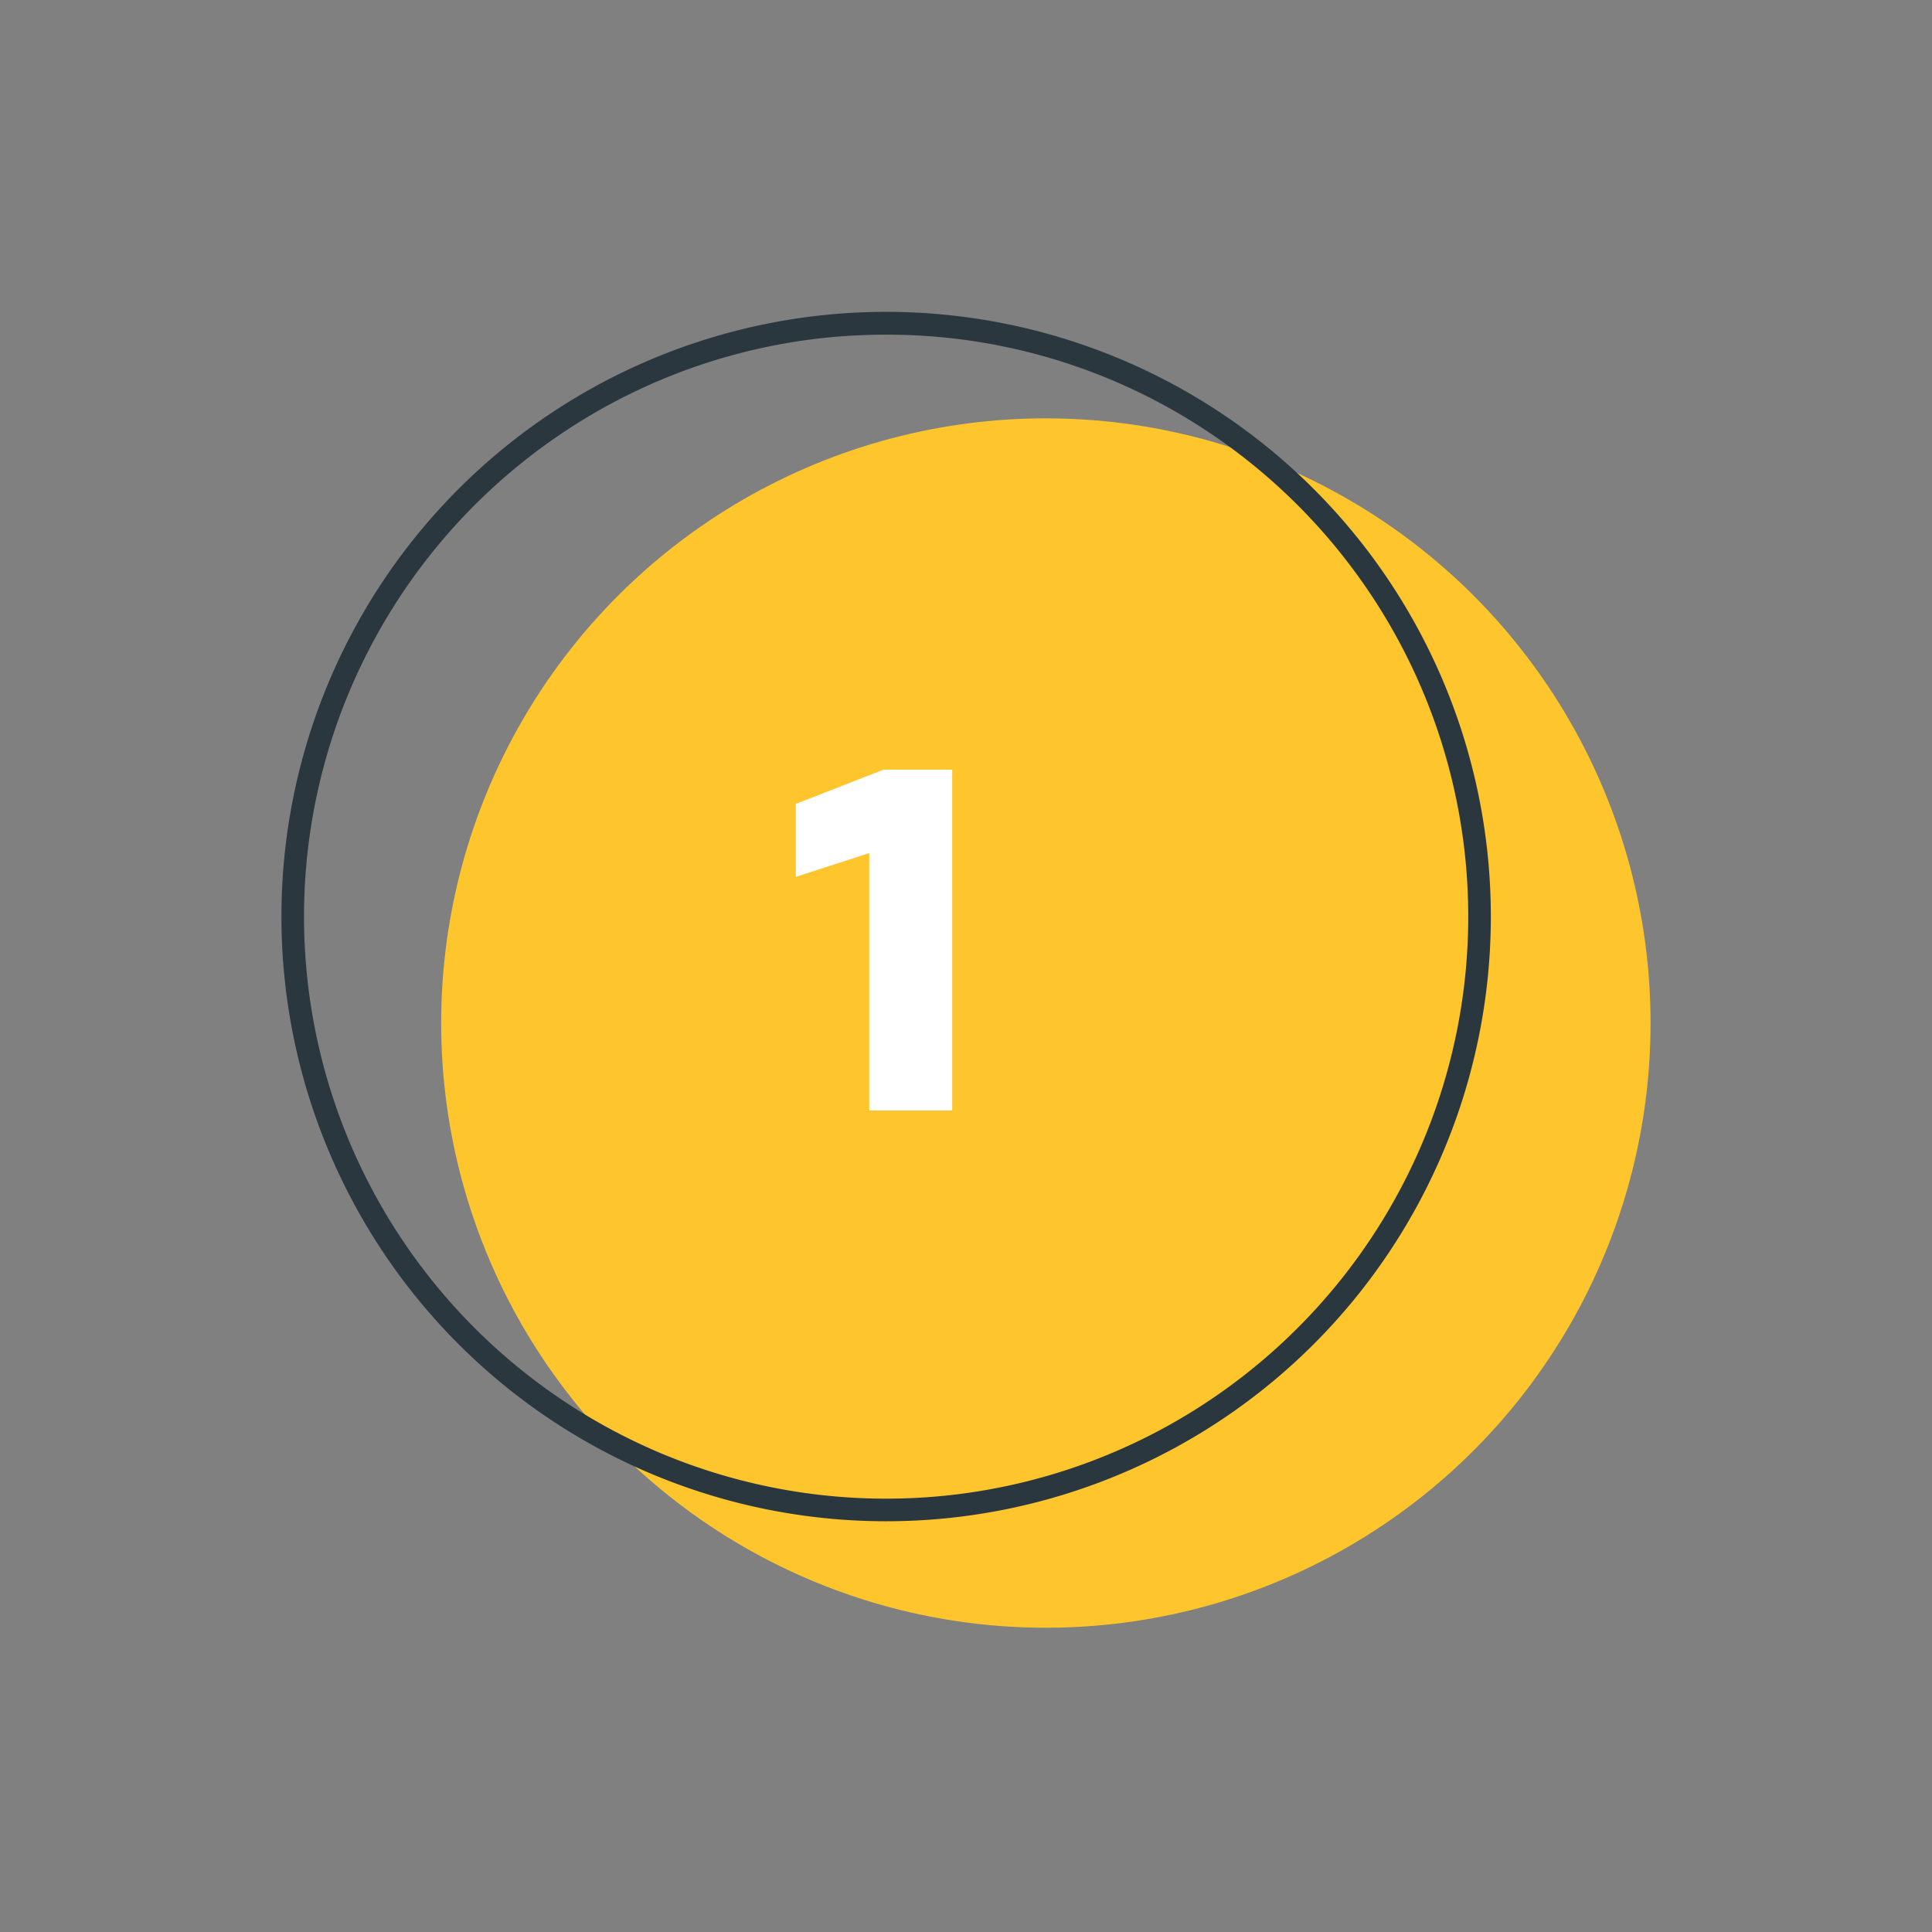<svg xmlns="http://www.w3.org/2000/svg" xmlns:xlink="http://www.w3.org/1999/xlink" width="254" height="254" viewBox="0 0 254 254">
  <rect x="0" y="0" width="254" height="254" fill="#808080" stroke="none"/>
  <defs>
    <clipPath id="clip-path">
      <rect id="Rectangle_39185" data-name="Rectangle 39185" width="254" height="254" transform="translate(-12375 -23606)" fill="#fff" opacity="0.332"/>
    </clipPath>
  </defs>
  <g id="Mask_Group_1646" data-name="Mask Group 1646" transform="translate(12375 23606)" clip-path="url(#clip-path)">
    <g id="Group_21444" data-name="Group 21444" transform="translate(-22128 -24109)">
      <circle id="Ellipse_1841" data-name="Ellipse 1841" cx="79.5" cy="79.5" r="79.5" transform="translate(9811 558)" fill="#fec52d"/>
      <path id="Ellipse_1840" data-name="Ellipse 1840" d="M79.5,3A76.129,76.129,0,0,0,36.73,16.063a76.732,76.732,0,0,0-27.72,33.66,76.4,76.4,0,0,0,7.053,72.546,76.732,76.732,0,0,0,33.66,27.72,76.4,76.4,0,0,0,72.546-7.053,76.732,76.732,0,0,0,27.72-33.66,76.4,76.4,0,0,0-7.053-72.546,76.732,76.732,0,0,0-33.66-27.72A76.018,76.018,0,0,0,79.5,3m0-3A79.5,79.5,0,1,1,0,79.5,79.5,79.5,0,0,1,79.5,0Z" transform="translate(9790 544)" fill="#2a373f"/>
      <path id="Path_64479" data-name="Path 64479" d="M88.188,48H77.281V14.156l-9.656,3.125V7.688l11.531-4.5h9.031Z" transform="translate(9790 601)" fill="#fff"/>
    </g>
  </g>
</svg>

